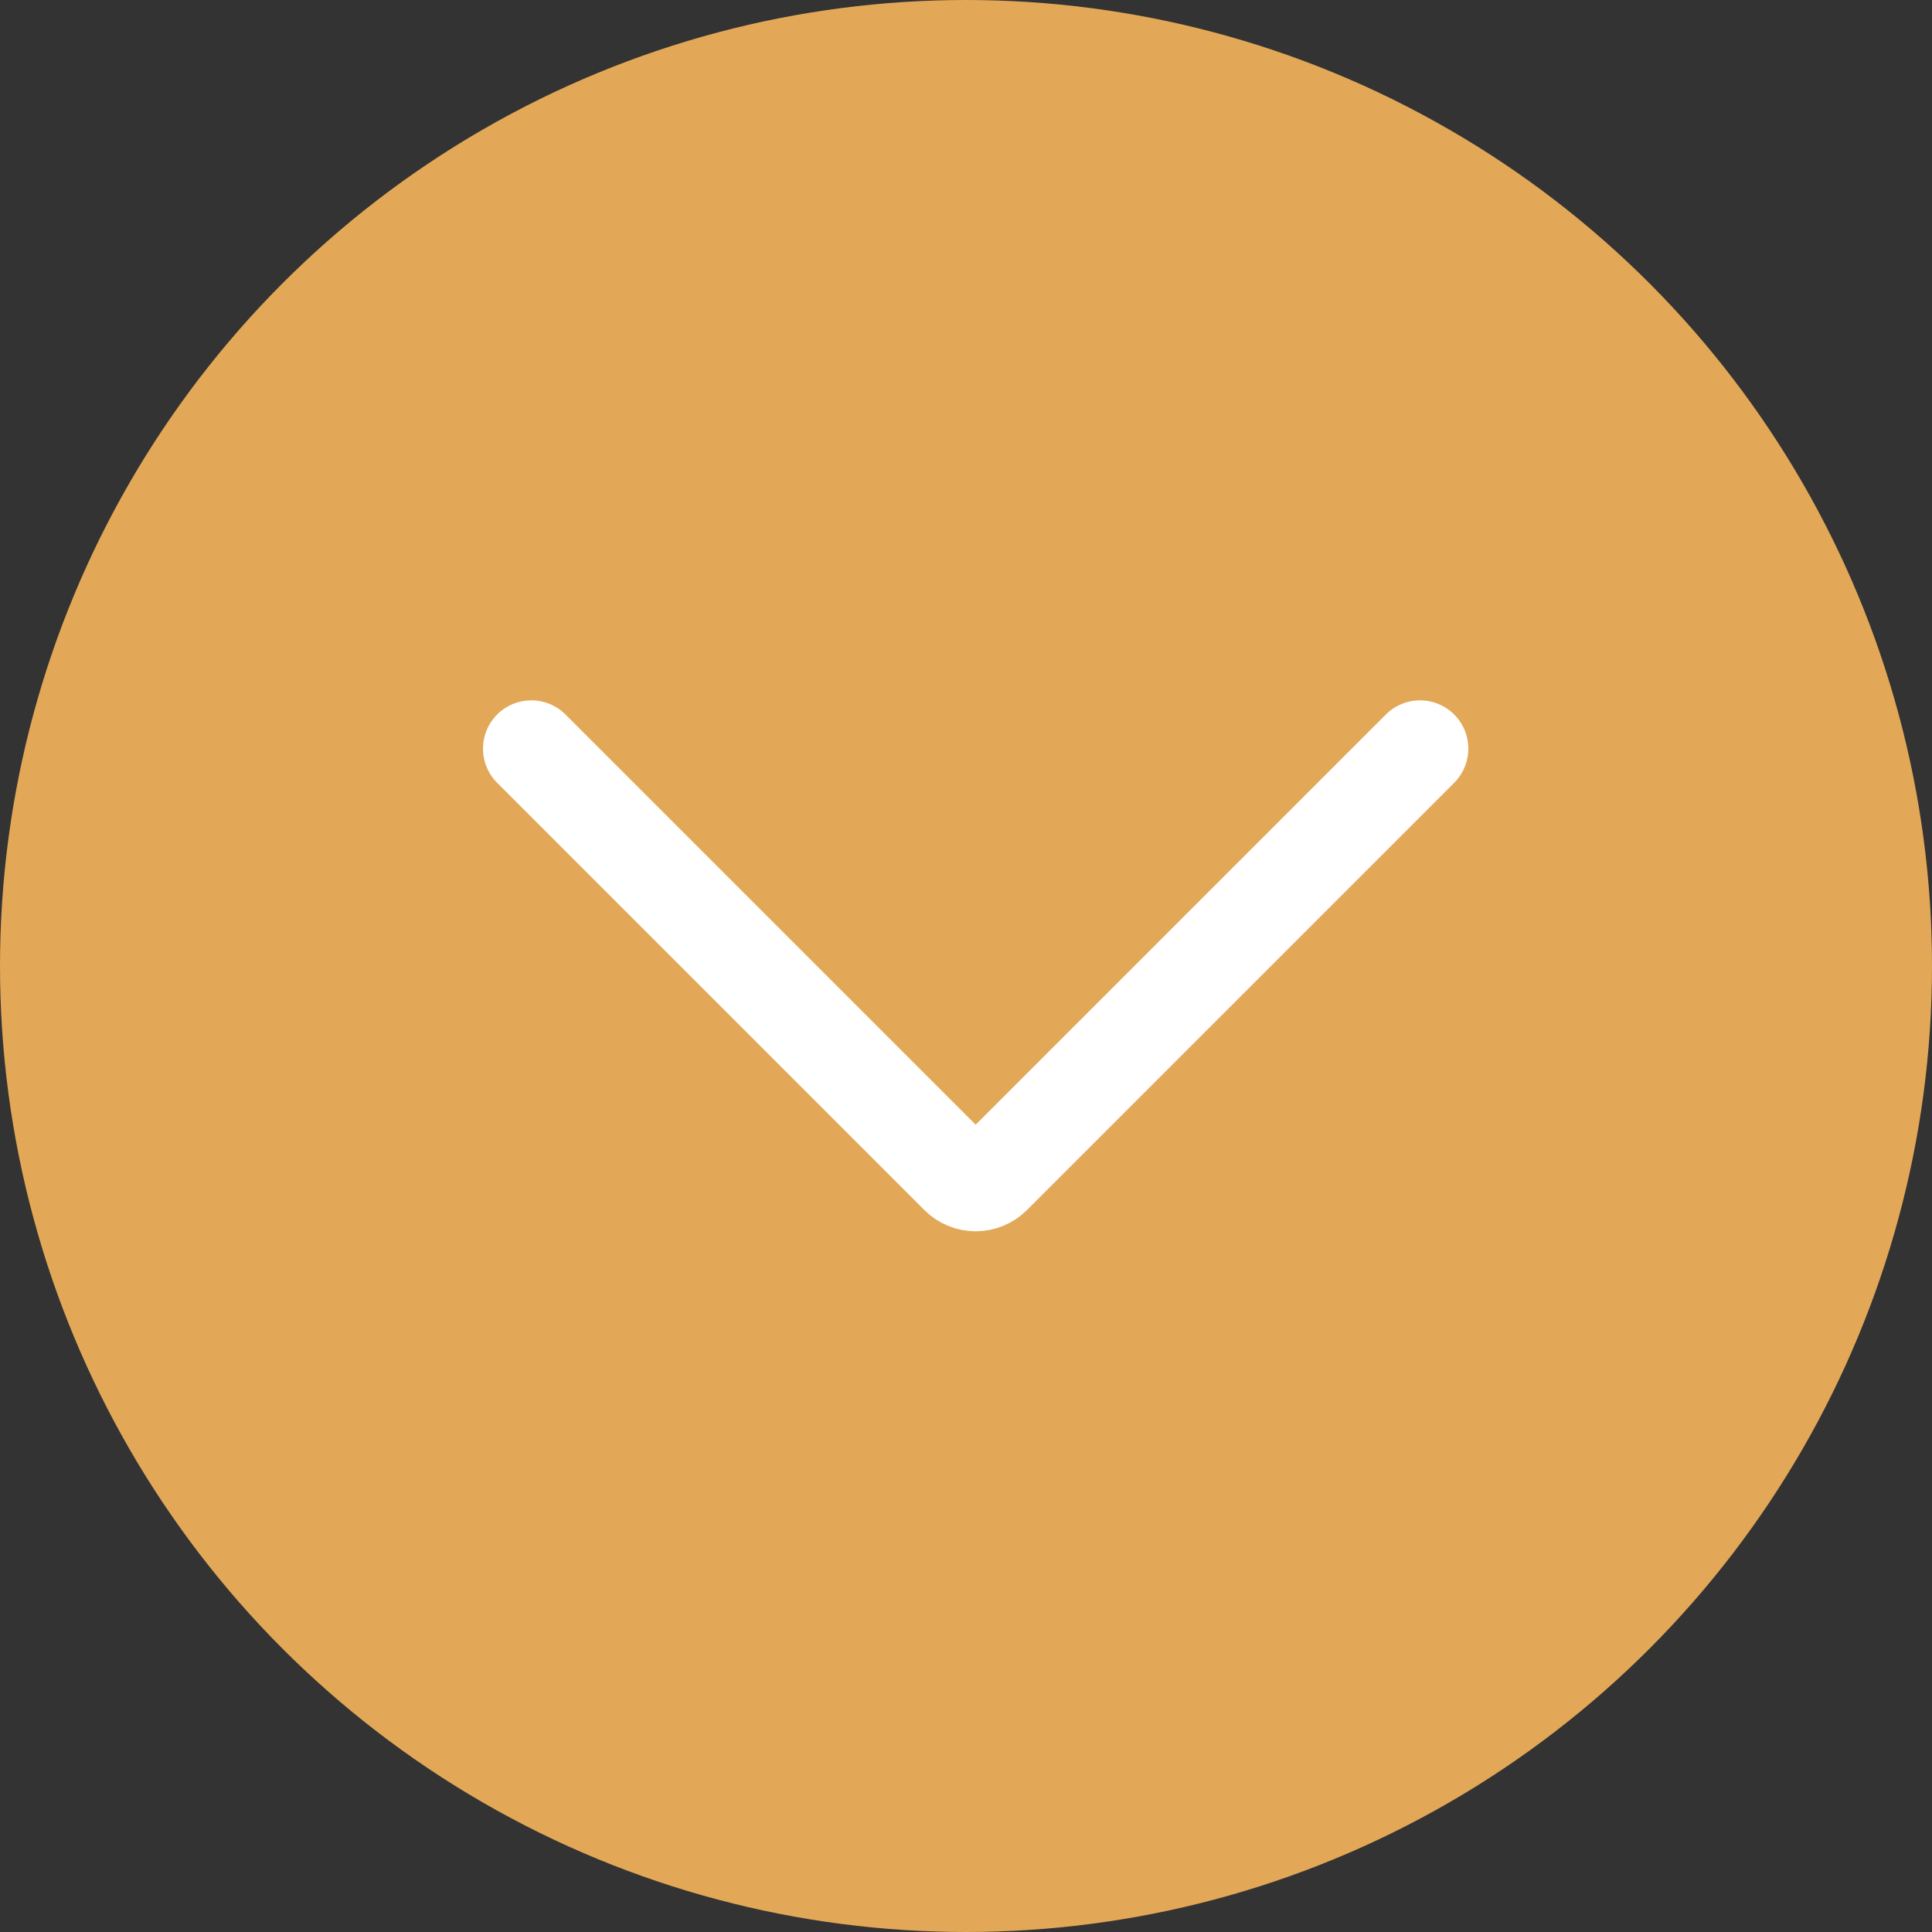 <svg xmlns="http://www.w3.org/2000/svg" width="80" height="80" viewBox="0 0 80 80" fill="none"><rect x="0" y="0" width="80" height="80" fill="#333333" stroke="none"/><circle cx="40" cy="40" r="40" fill="#E2A857"></circle><path d="M22 31L39.693 48.693C40.083 49.083 40.717 49.083 41.107 48.693L58.8 31" stroke="white" stroke-width="4" stroke-linecap="round"></path></svg>